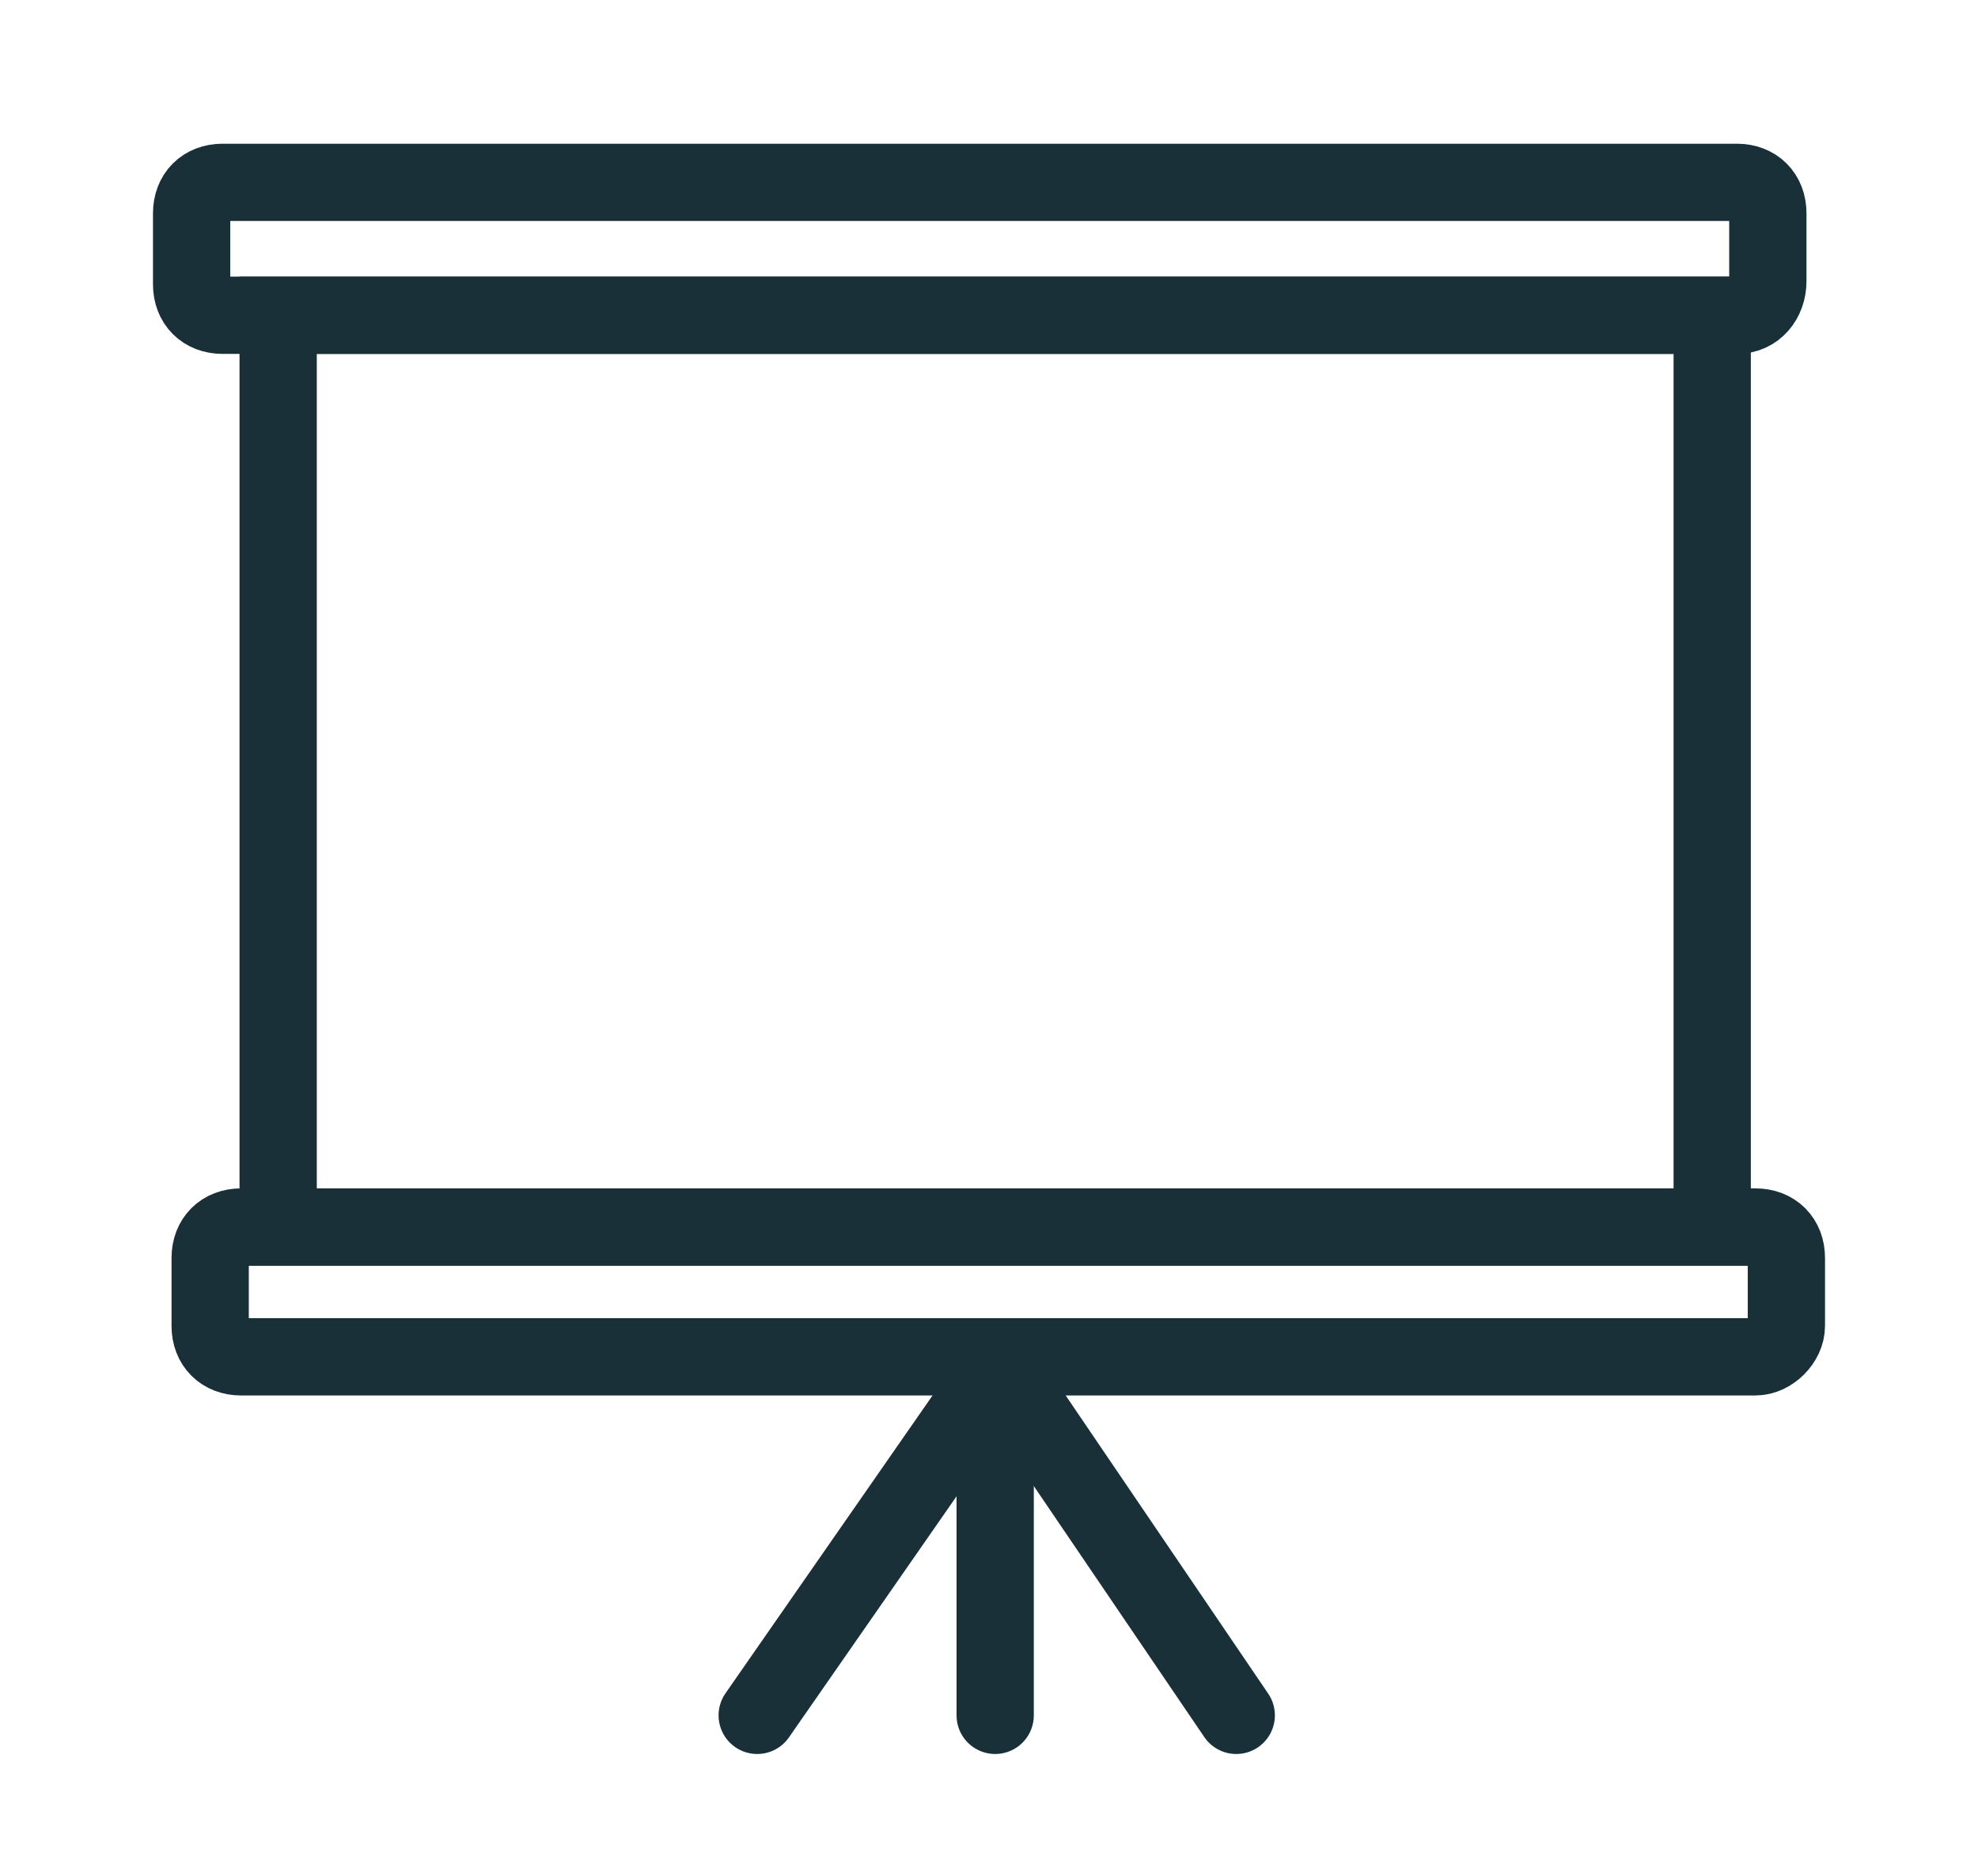 <?xml version="1.0" encoding="utf-8"?>
<!-- Generator: Adobe Illustrator 22.1.0, SVG Export Plug-In . SVG Version: 6.00 Build 0)  -->
<svg version="1.1" id="Layer_1" xmlns="http://www.w3.org/2000/svg" xmlns:xlink="http://www.w3.org/1999/xlink" x="0px" y="0px"
	 viewBox="0 0 64 60.7" style="enable-background:new 0 0 64 60.7;" xml:space="preserve">
<style type="text/css">
	.st0{fill:none;stroke:#193038;stroke-width:2.5;stroke-miterlimit:10;}
	.st1{fill:none;stroke:#193038;stroke-width:2.5;stroke-linecap:round;stroke-miterlimit:10;}
</style>
<title>Screen, projector, presentation, device</title>
<path class="st0" d="M56.2,10.2h-49c-0.6,0-1-0.4-1-1V6.9c0-0.6,0.4-1,1-1h49c0.6,0,1,0.4,1,1v2.2C57.2,9.7,56.8,10.2,56.2,10.2z"/>
<path class="st0" d="M56.8,43.9h-49c-0.6,0-1-0.4-1-1v-2.2c0-0.6,0.4-1,1-1h49c0.6,0,1,0.4,1,1v2.2C57.8,43.4,57.3,43.9,56.8,43.9z"
	/>
<rect x="9" y="10.2" class="st0" width="46.4" height="29.5"/>
<line class="st1" x1="32.2" y1="43.9" x2="32.2" y2="55.5"/>
<line class="st1" x1="32.8" y1="44.9" x2="40" y2="55.5"/>
<line class="st1" x1="31.8" y1="45" x2="24.5" y2="55.5"/>
</svg>
